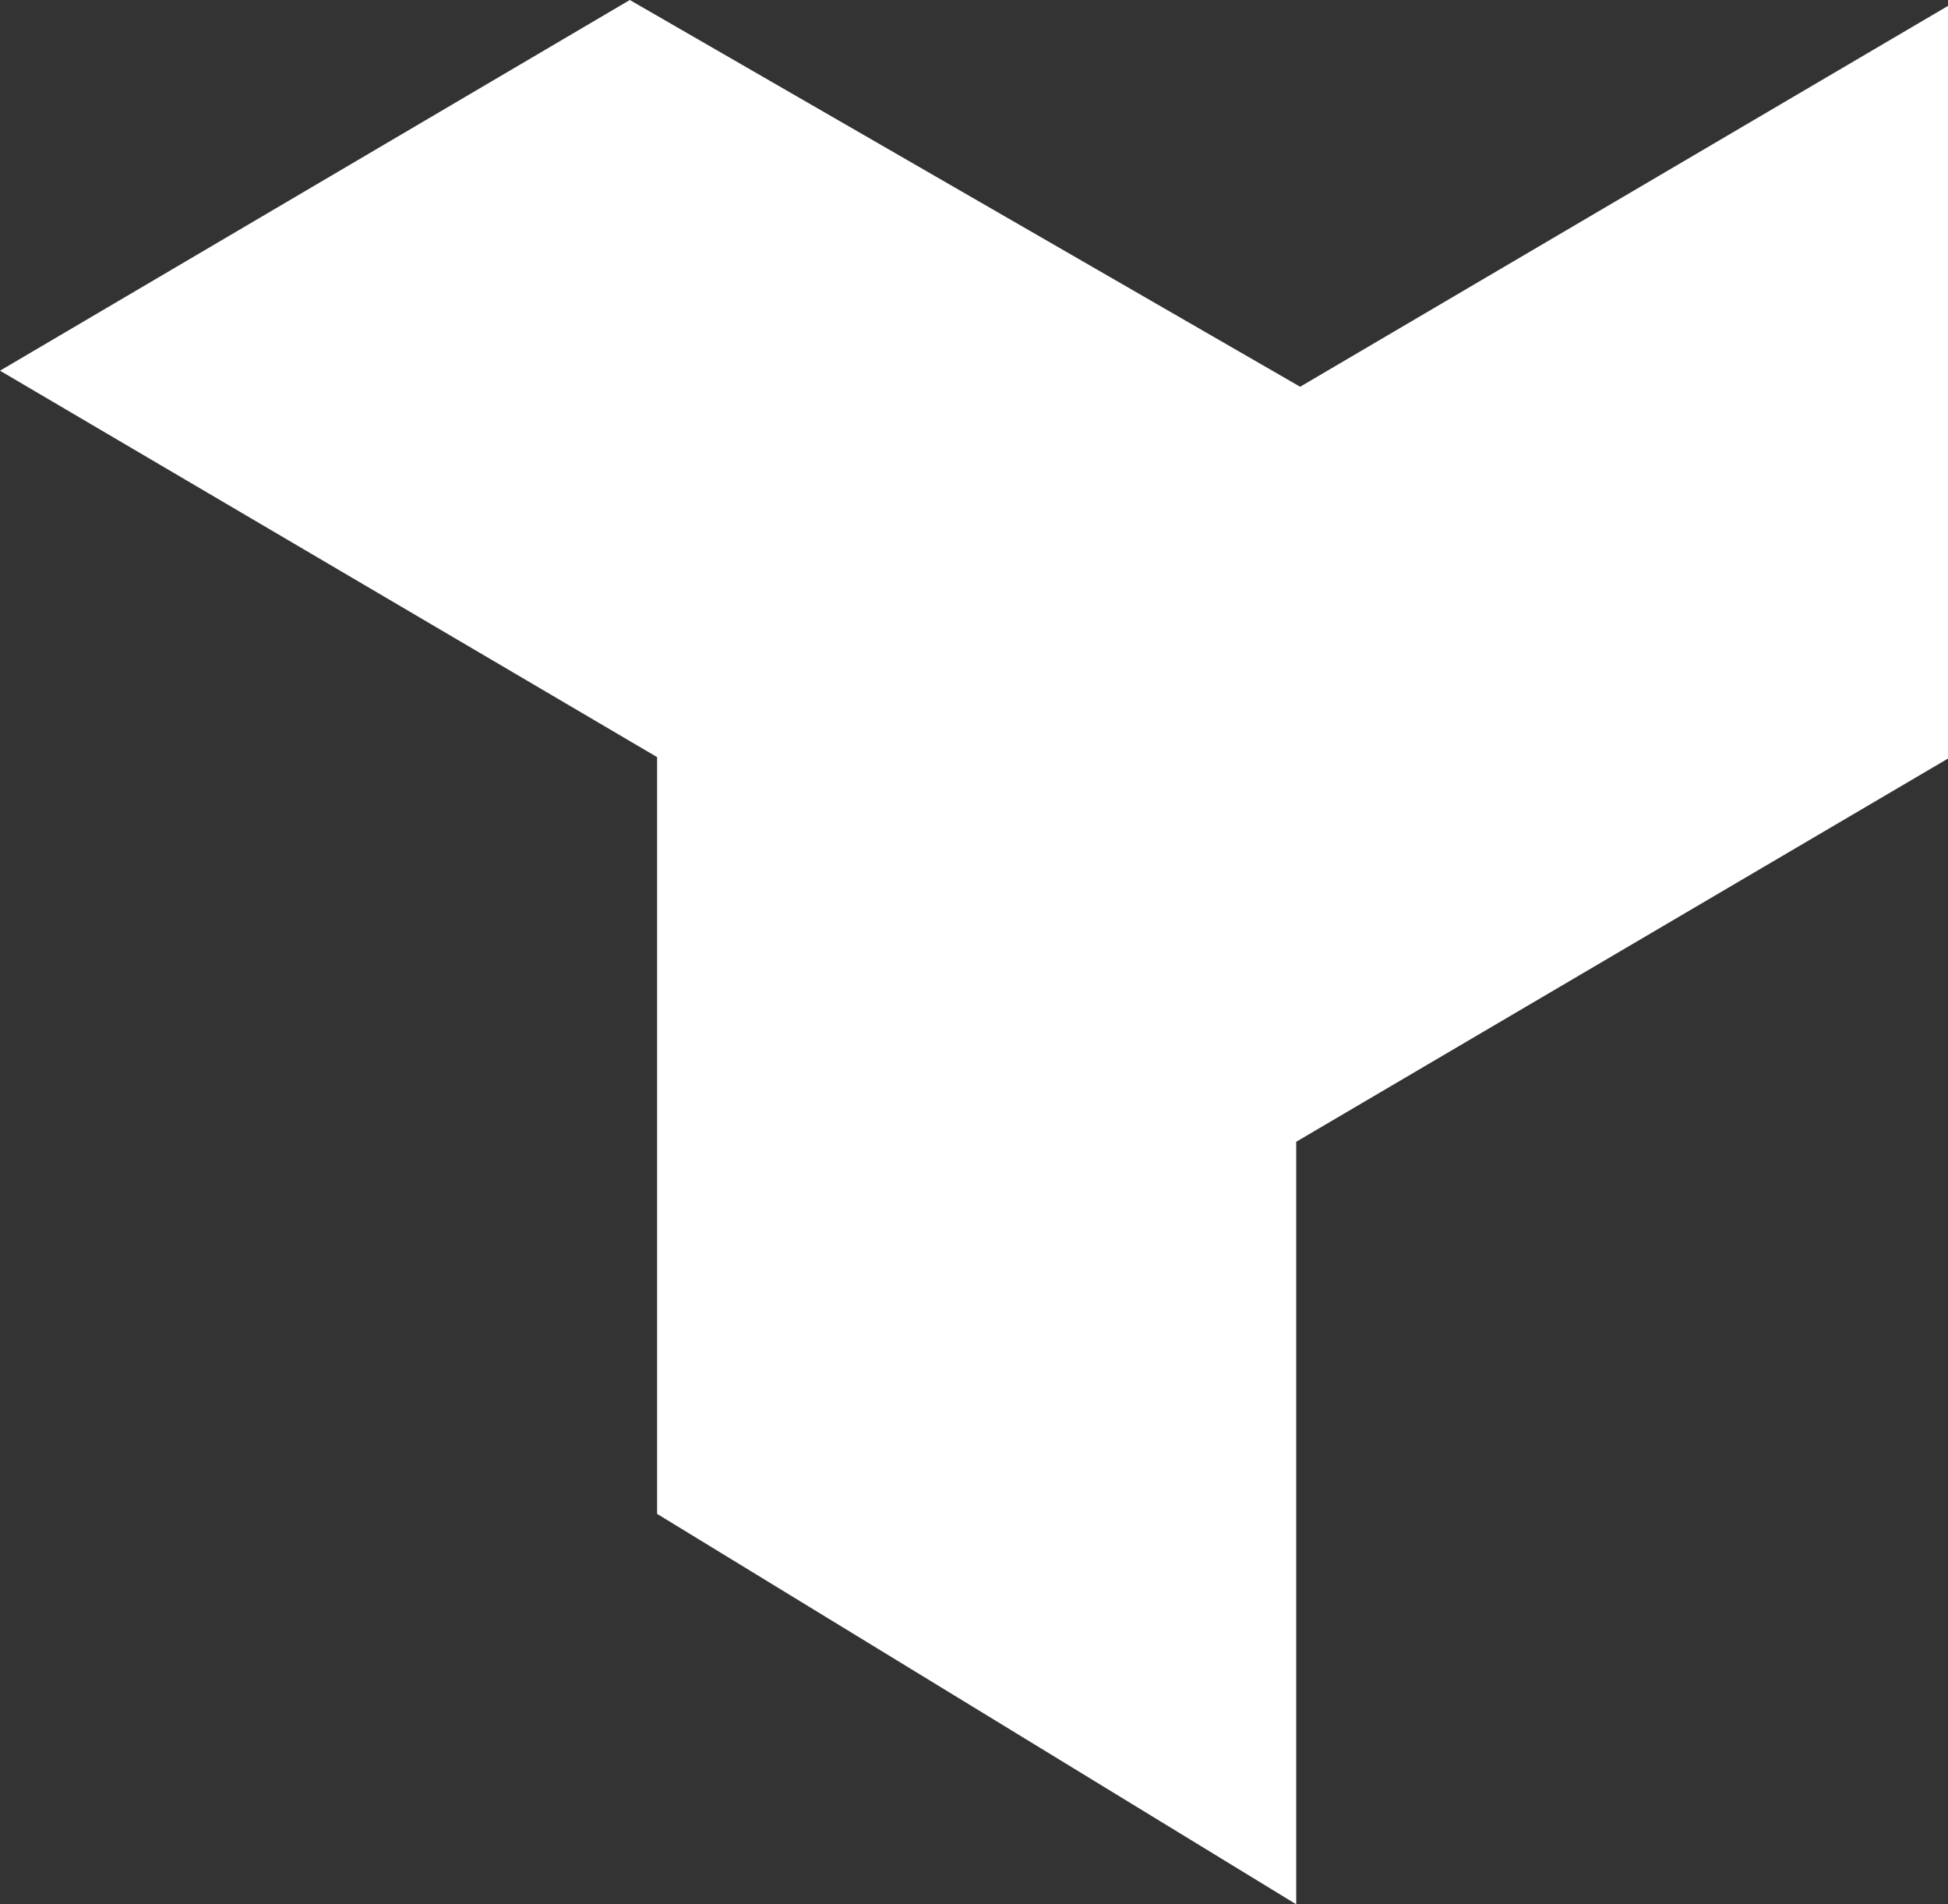 <svg xmlns="http://www.w3.org/2000/svg" width="111.525" height="109.001" viewBox="0 0 111.525 109.001">
  <rect x="0" y="0" width="111.525" height="109.001" fill="#333333" stroke="none"/>
  <path id="Path_1" data-name="Path 1" d="M61.55,378.418,97.607,357.2l38.377,22.137,37.092-21.8v43.081L135.76,422.553V466.2L99.17,443.852V400.536Z" transform="translate(-61.55 -357.2)" fill="#fff"/>
</svg>

